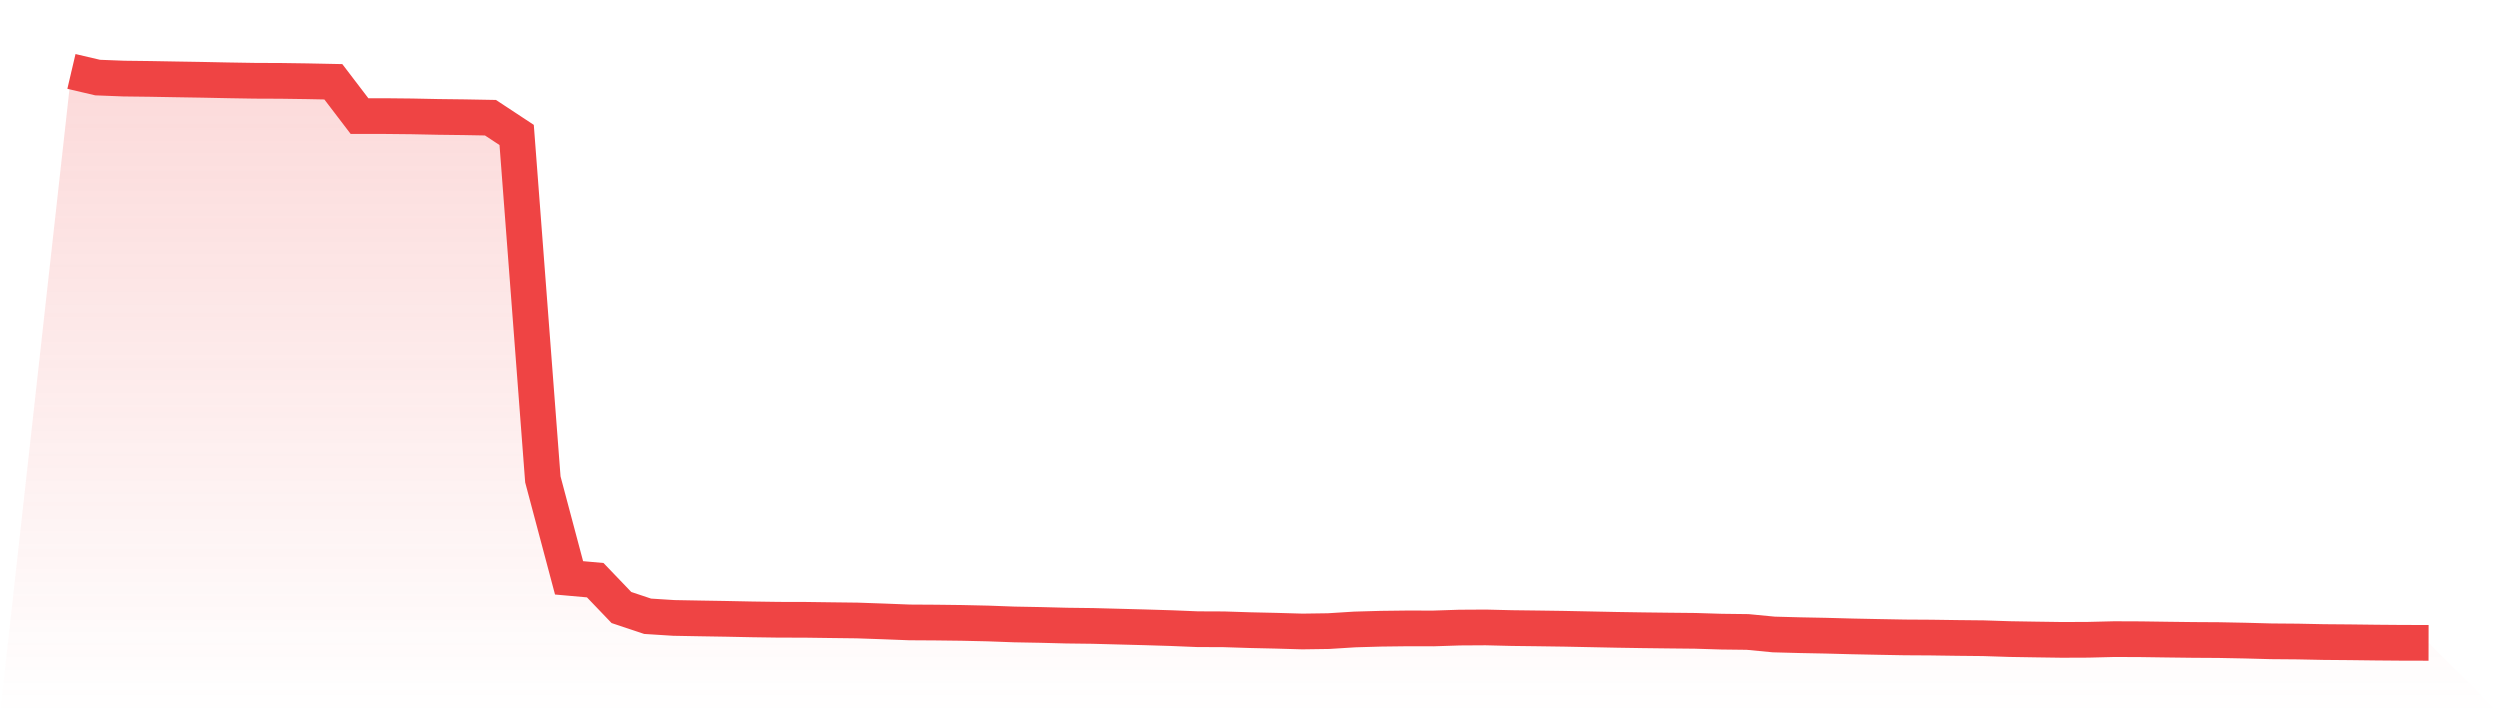 <svg viewBox="0 0 140 40" xmlns="http://www.w3.org/2000/svg">
<defs>
<linearGradient id="gradient" x1="0" x2="0" y1="0" y2="1">
<stop offset="0%" stop-color="#ef4444" stop-opacity="0.2"/>
<stop offset="100%" stop-color="#ef4444" stop-opacity="0"/>
</linearGradient>
</defs>
<path d="M4,4 L4,4 L5.467,4.344 L6.933,4.401 L8.4,4.419 L9.867,4.445 L11.333,4.469 L12.8,4.499 L14.267,4.523 L15.733,4.529 L17.2,4.55 L18.667,4.58 L20.133,6.502 L21.6,6.502 L23.067,6.517 L24.533,6.547 L26,6.565 L27.467,6.592 L28.933,7.558 L30.4,26.846 L31.867,32.359 L33.333,32.49 L34.8,34.021 L36.267,34.511 L37.733,34.604 L39.2,34.631 L40.667,34.655 L42.133,34.685 L43.6,34.706 L45.067,34.709 L46.533,34.729 L48,34.747 L49.467,34.798 L50.933,34.855 L52.4,34.864 L53.867,34.882 L55.333,34.915 L56.8,34.969 L58.267,34.996 L59.733,35.034 L61.2,35.052 L62.667,35.091 L64.133,35.13 L65.6,35.175 L67.067,35.235 L68.533,35.241 L70,35.288 L71.467,35.321 L72.933,35.363 L74.4,35.342 L75.867,35.25 L77.333,35.208 L78.8,35.19 L80.267,35.193 L81.733,35.145 L83.2,35.136 L84.667,35.172 L86.133,35.19 L87.6,35.211 L89.067,35.241 L90.533,35.271 L92,35.294 L93.467,35.312 L94.933,35.327 L96.4,35.372 L97.867,35.39 L99.333,35.531 L100.8,35.57 L102.267,35.599 L103.733,35.638 L105.2,35.668 L106.667,35.695 L108.133,35.704 L109.6,35.725 L111.067,35.74 L112.533,35.788 L114,35.812 L115.467,35.833 L116.933,35.827 L118.4,35.791 L119.867,35.797 L121.333,35.818 L122.8,35.836 L124.267,35.845 L125.733,35.874 L127.2,35.913 L128.667,35.925 L130.133,35.955 L131.6,35.967 L133.067,35.985 L134.533,35.997 L136,36 L140,40 L0,40 z" fill="url(#gradient)"/>
<path d="M4,4 L4,4 L5.467,4.344 L6.933,4.401 L8.4,4.419 L9.867,4.445 L11.333,4.469 L12.8,4.499 L14.267,4.523 L15.733,4.529 L17.2,4.55 L18.667,4.58 L20.133,6.502 L21.6,6.502 L23.067,6.517 L24.533,6.547 L26,6.565 L27.467,6.592 L28.933,7.558 L30.4,26.846 L31.867,32.359 L33.333,32.49 L34.8,34.021 L36.267,34.511 L37.733,34.604 L39.2,34.631 L40.667,34.655 L42.133,34.685 L43.6,34.706 L45.067,34.709 L46.533,34.729 L48,34.747 L49.467,34.798 L50.933,34.855 L52.4,34.864 L53.867,34.882 L55.333,34.915 L56.8,34.969 L58.267,34.996 L59.733,35.034 L61.2,35.052 L62.667,35.091 L64.133,35.13 L65.6,35.175 L67.067,35.235 L68.533,35.241 L70,35.288 L71.467,35.321 L72.933,35.363 L74.4,35.342 L75.867,35.25 L77.333,35.208 L78.8,35.19 L80.267,35.193 L81.733,35.145 L83.2,35.136 L84.667,35.172 L86.133,35.19 L87.6,35.211 L89.067,35.241 L90.533,35.271 L92,35.294 L93.467,35.312 L94.933,35.327 L96.4,35.372 L97.867,35.39 L99.333,35.531 L100.8,35.57 L102.267,35.599 L103.733,35.638 L105.2,35.668 L106.667,35.695 L108.133,35.704 L109.6,35.725 L111.067,35.74 L112.533,35.788 L114,35.812 L115.467,35.833 L116.933,35.827 L118.4,35.791 L119.867,35.797 L121.333,35.818 L122.8,35.836 L124.267,35.845 L125.733,35.874 L127.2,35.913 L128.667,35.925 L130.133,35.955 L131.6,35.967 L133.067,35.985 L134.533,35.997 L136,36" fill="none" stroke="#ef4444" stroke-width="2"/>
</svg>